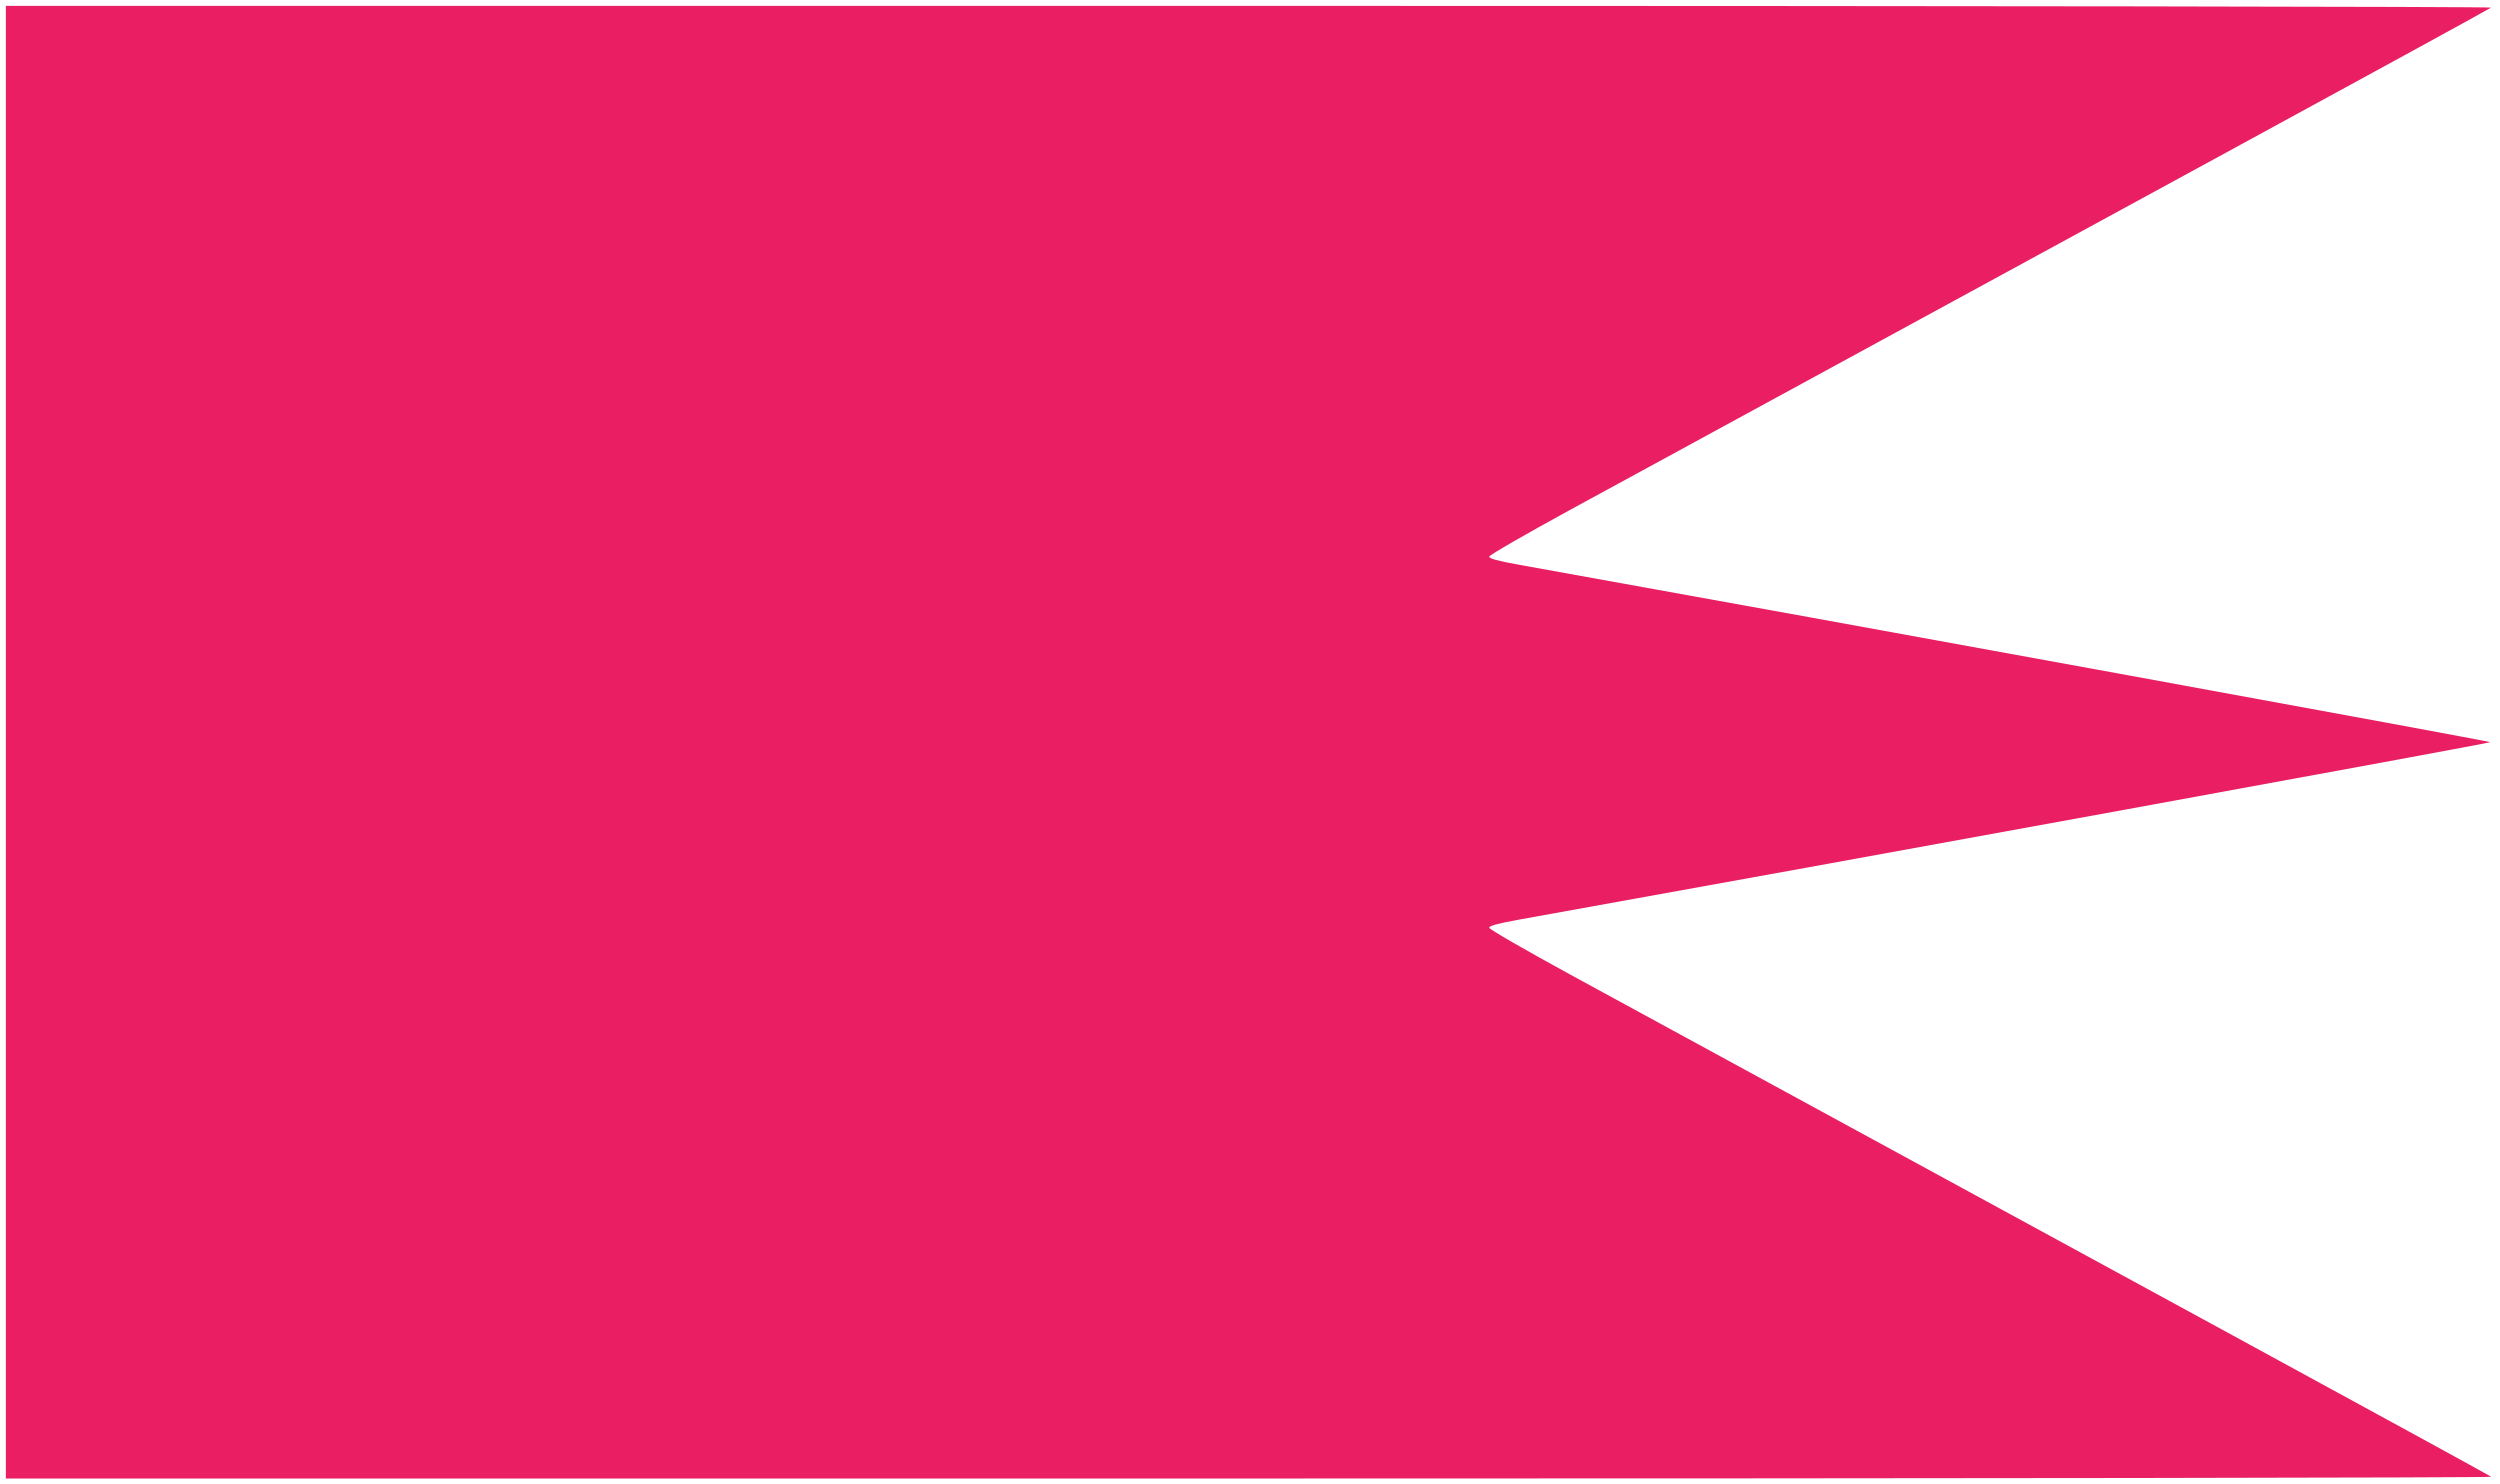 <?xml version="1.0" standalone="no"?>
<!DOCTYPE svg PUBLIC "-//W3C//DTD SVG 20010904//EN"
 "http://www.w3.org/TR/2001/REC-SVG-20010904/DTD/svg10.dtd">
<svg version="1.0" xmlns="http://www.w3.org/2000/svg"
 width="1280pt" height="760pt" viewBox="0 0 1280 760"
 preserveAspectRatio="xMidYMid meet">
<g transform="translate(0,760) scale(0.1,-0.1)"
fill="#e91e63" stroke="none">
<path d="M30 3800 l0 -3770 6367 0 c3651 0 6363 4 6358 9 -6 5 -615 338 -1355
741 -1285 700 -2462 1341 -3360 1830 -236 129 -415 232 -415 240 0 10 44 22
155 42 1665 299 4970 903 4970 908 0 5 -3305 609 -4970 908 -111 20 -155 32
-155 42 0 8 179 111 415 240 898 489 2075 1130 3360 1830 740 403 1349 736
1354 741 6 5 -2706 9 -6357 9 l-6367 0 0 -3770z"/>
</g>
</svg>
